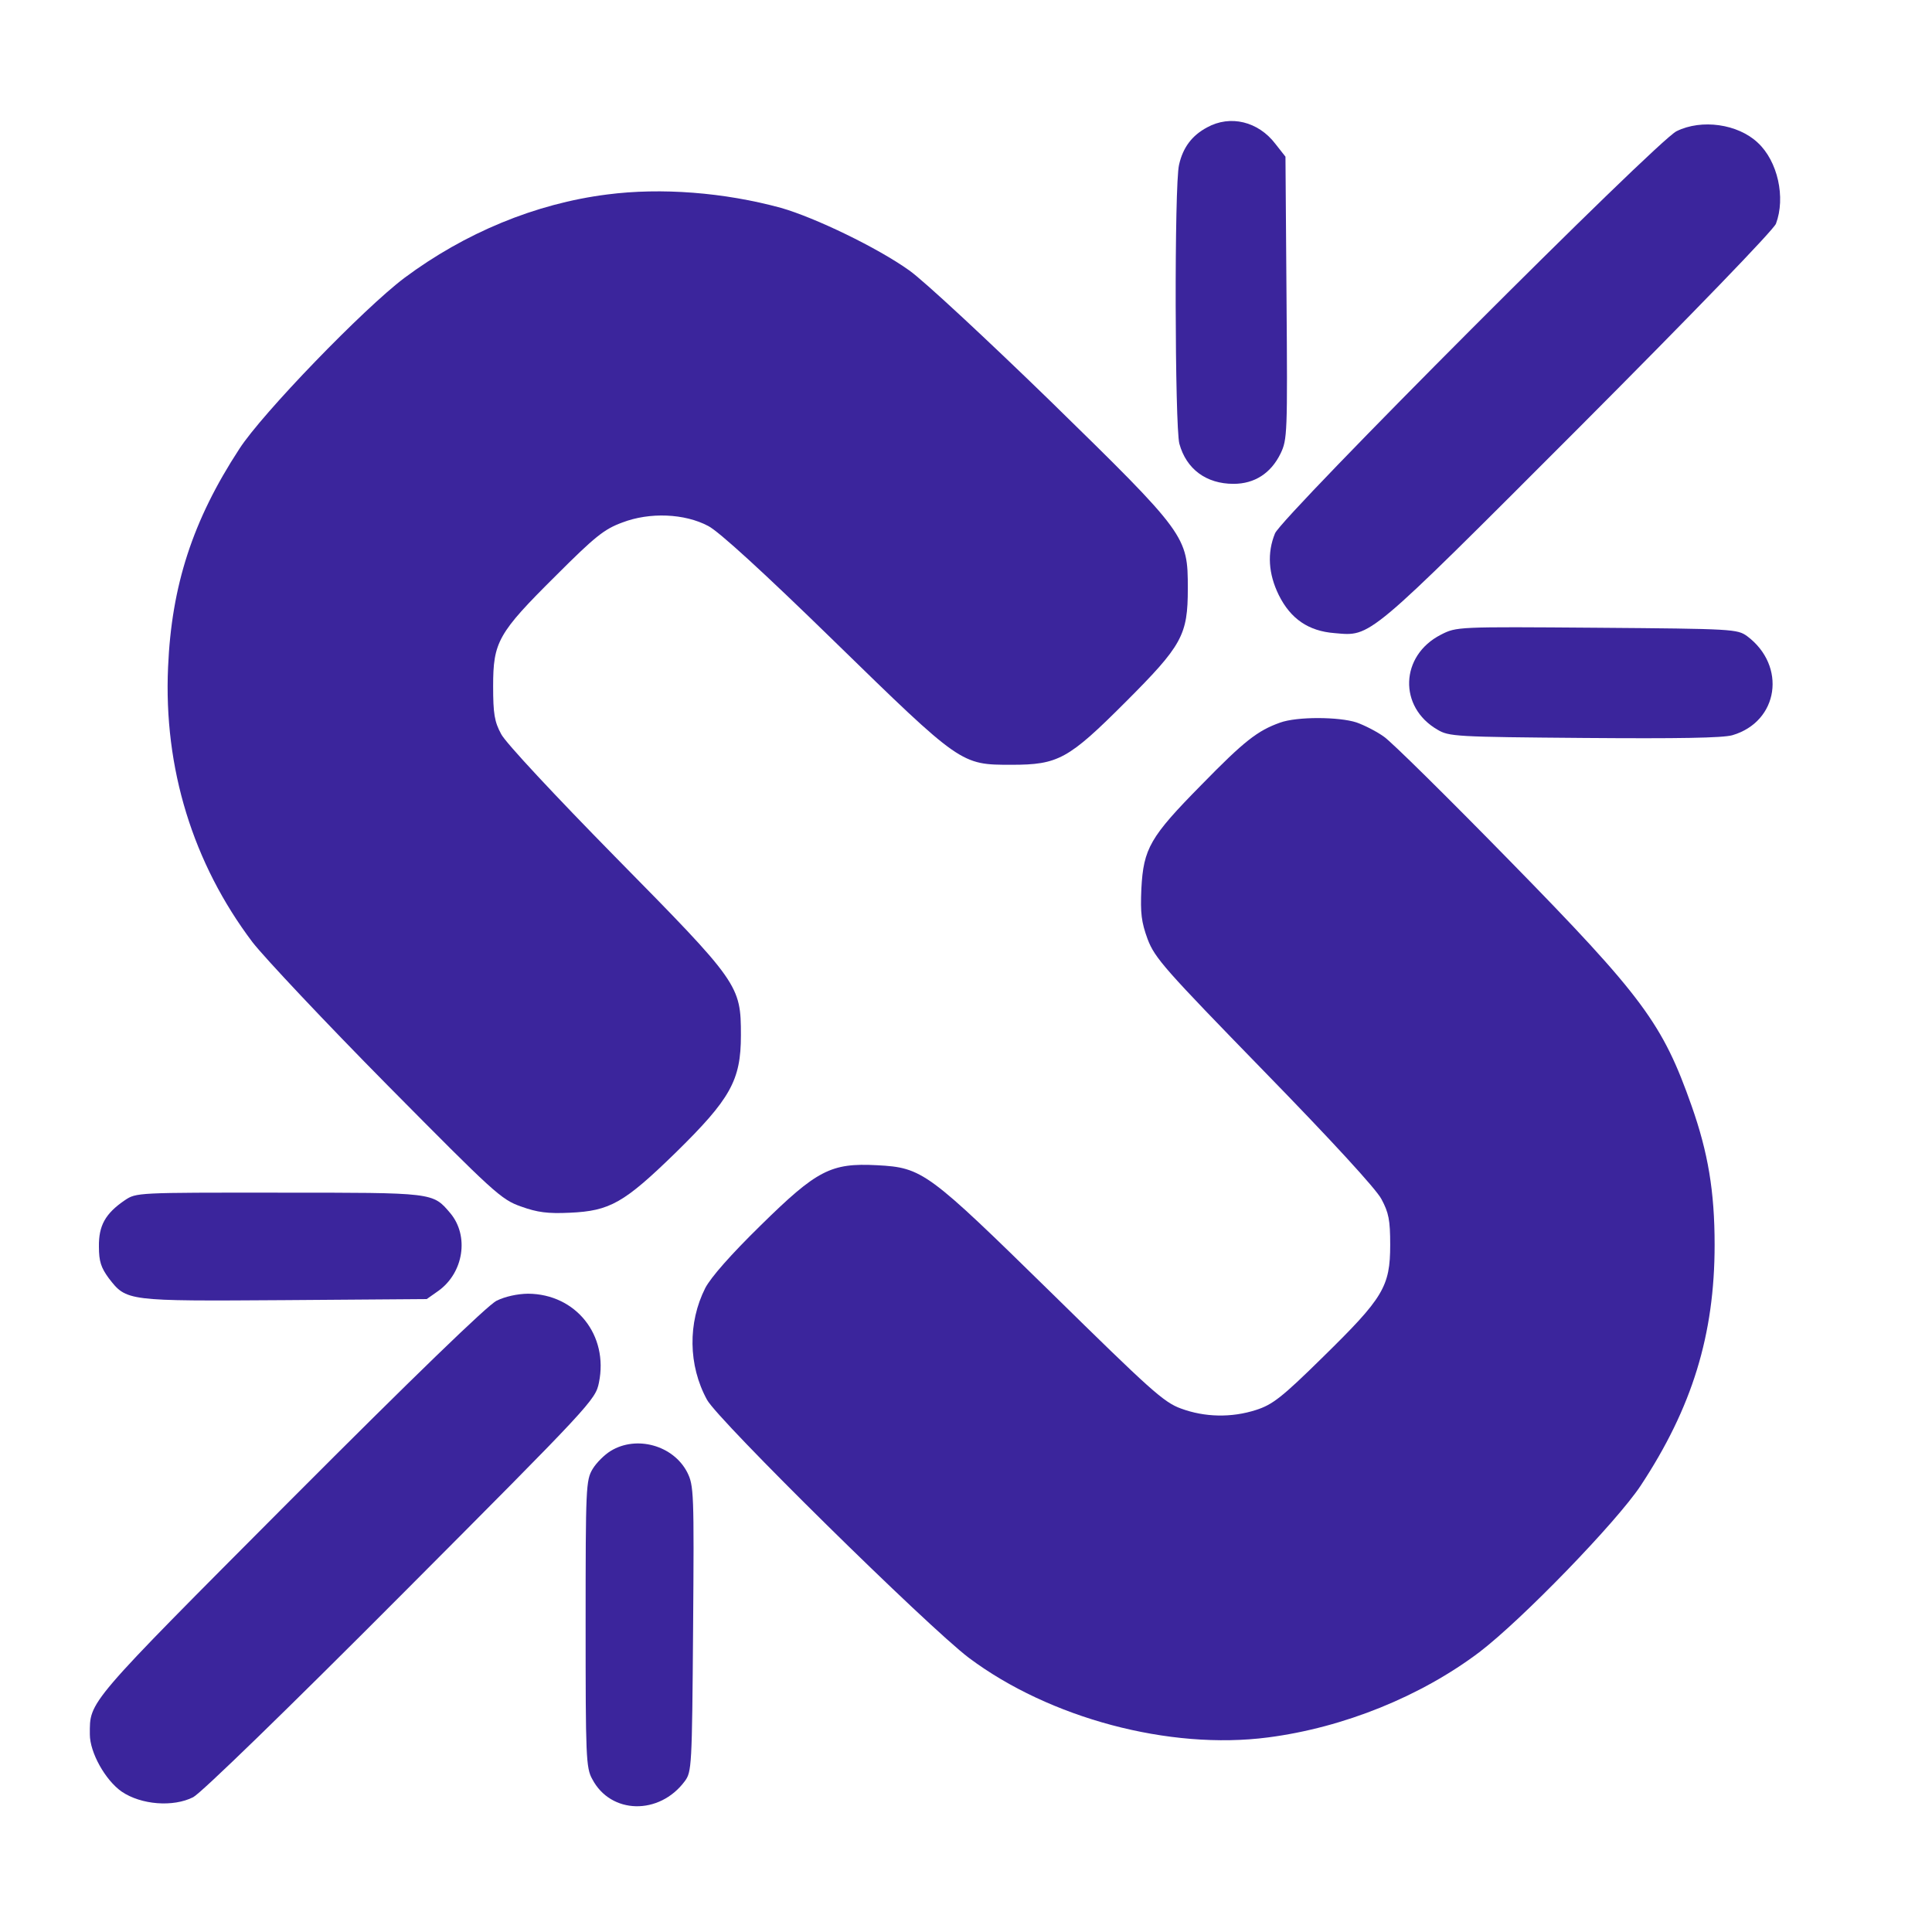 <?xml version="1.0" encoding="utf-8"?>
<!-- Generator: Adobe Illustrator 24.3.0, SVG Export Plug-In . SVG Version: 6.00 Build 0)  -->
<svg version="1.1" id="Layer_1" xmlns="http://www.w3.org/2000/svg" xmlns:xlink="http://www.w3.org/1999/xlink" x="0px" y="0px"
	 viewBox="0 0 183 183" style="enable-background:new 0 0 183 183;" xml:space="preserve">
<style type="text/css">
	.st0{fill:#3B259C;}
</style>
<g>
	<g transform="matrix(.1 0 0 -.1 0 511)">
		<path class="st0" d="M1143.3,4989.3c-14.2-7.6-22.8-18.9-26.5-35.4c-4.6-18.9-4-248,0.3-264.2c6.6-24.1,25.5-38,51.3-38
			c19.8,0,35.4,9.9,44.6,28.8c6.3,13.2,6.6,18.5,5.6,147.2l-1,133.9l-9.6,12.2C1191.9,4994.9,1165.4,5001.5,1143.3,4989.3z"/>
		<path class="st0" d="M1588,4985.7c-18.9-9.3-373.3-364.4-380.3-380.9c-7.6-18.5-6.3-38.4,3.6-58.5c11.2-22.5,28.1-34.1,52.9-36
			c34.7-3,29.4-7.6,230.2,193.4c109.8,110.1,185.5,188.5,187.8,194.4c9.3,24.8,1.7,59.2-17.2,76.7
			C1646.2,4992.6,1611.8,4997.5,1588,4985.7L1588,4985.7z"/>
		<path class="st0" d="M575.2,4925.8c-68.1-8.6-134.9-36.4-192.1-79c-38.7-29.1-134.9-128.6-156.4-162
			c-44.3-67.8-64.2-129.6-67.5-206.7c-4.3-95.6,23.5-185.8,80-260.6c11.6-14.9,68.8-75.7,127.6-135.2
			c101.2-102.2,107.8-108.5,126.7-115.1c15.5-5.6,25.5-6.9,46.3-5.9c38,1.7,51.3,9.3,100.2,56.9c51.9,50.9,61.8,68.5,61.8,111.1
			c0,47.6-1.7,49.9-119,169c-56.5,57.5-104.2,108.5-108.1,116.4c-6.3,11.6-7.6,19.2-7.6,45.3c0,42,4.6,50.3,59.2,104.5
			c37.4,37.4,46,44.3,63.2,50.6c25.8,9.9,58.9,8.6,81.3-3.3c9.9-5,52.6-44,119-108.8c120.7-117.7,120.4-117.4,168.3-117.4
			c44.3,0,53.9,5.3,107.8,59.2c53.9,53.9,59.2,63.5,59.2,107.8c0,49.6-1,51.3-130.6,177.9c-60.2,58.5-120,114.1-133.3,123.4
			c-30.1,21.5-89,49.9-121.4,59.2C685.9,4927.8,626.4,4932.4,575.2,4925.8L575.2,4925.8z"/>
		<path class="st0" d="M1364.8,4508.8c-38.7-19.8-40.3-68.5-3.3-89.9c10.9-6.6,17.5-6.9,138.9-7.9c89.6-0.7,131.3,0,140.5,2.6
			c44,12.9,51.6,65.8,13.9,93.9c-9.3,6.6-13.2,6.9-142.2,7.9C1380,4516.4,1379.7,4516.4,1364.8,4508.8L1364.8,4508.8z"/>
		<path class="st0" d="M1212.4,4425.5c-21.2-7.6-33.7-17.2-74.4-58.9c-48.6-49.3-54.9-60.2-56.9-98.5c-1-23.2,0-31.4,5.9-47.6
			c6.9-18.2,16.5-28.8,110.4-125.3c63.2-64.8,106.1-111.4,111.1-121c6.9-12.9,8.3-19.8,8.3-43.3c0-39.7-6.6-50.3-63.5-106.1
			c-39.3-38.7-48-45.3-63.5-50.3c-23.5-7.6-48.9-6.9-71.1,1.3c-16.5,5.9-29.4,17.9-122,108.8c-118.1,115.7-122.7,119.4-166,121.7
			c-43.7,2.3-56.9-4.6-110.1-56.9c-28.4-27.8-47.3-49.3-52.6-59.5c-16.5-32.7-16.2-73.1,1.7-105.8c10.6-19.5,209-214.9,248-244.4
			c76.4-57.2,190.1-87.6,283.4-75.4c71.8,9.3,144.8,39,200.1,80.7c40.3,30.7,130,123.3,152.8,157.7c48.9,74.1,70.1,143.2,70.1,228.2
			c0,50.9-6.3,87.6-21.8,131.6c-27.4,77.7-45.6,102.9-172.6,232.5c-58.5,59.8-111.8,112.4-118.7,117.1c-6.9,5-18.5,10.9-26.1,13.6
			C1268.3,4431.1,1228.6,4431.4,1212.4,4425.5L1212.4,4425.5z"/>
		<path class="st0" d="M118.2,3973.1c-18.5-12.6-24.8-24.1-24.5-44c0-13.9,2-19.8,9.3-29.8c16.9-21.8,16.5-21.8,166.6-20.8l134.6,1
			l11.2,7.9c23.8,17.2,29.1,51.9,11.2,73.4c-16.9,19.8-14.6,19.5-162.4,19.5C129.4,3980.4,129.1,3980.4,118.2,3973.1L118.2,3973.1z"
			/>
		<path class="st0" d="M470.3,3877.9c-8.6-4.3-78.7-72.1-195.4-189.1C80.8,3494,85.1,3498.9,85.1,3467.2c0-17.2,14.6-43.3,30.1-54.2
			c18.5-12.6,48.9-14.9,67.8-5.3c7.6,4,88.3,82.3,197.1,191.5c179.9,180.5,183.9,184.8,187.2,201.1c9.3,45-21.8,84-67.1,84.3
			C490.2,3884.5,478.3,3881.9,470.3,3877.9L470.3,3877.9z"/>
		<path class="st0" d="M578.5,3735.7c-5.9-3.6-13.6-11.2-17.2-17.2c-6.3-10.6-6.6-17.2-6.6-146.5c0-125.7,0.3-136.6,6.3-147.2
			c17.5-33.4,63.5-34.4,87.6-2c6.6,8.9,6.9,13.6,7.9,144.2c1,130,0.7,135.9-5.6,148.5C637.7,3741,602.9,3750.6,578.5,3735.7
			L578.5,3735.7z"/>
	</g>
</g>
</svg>
